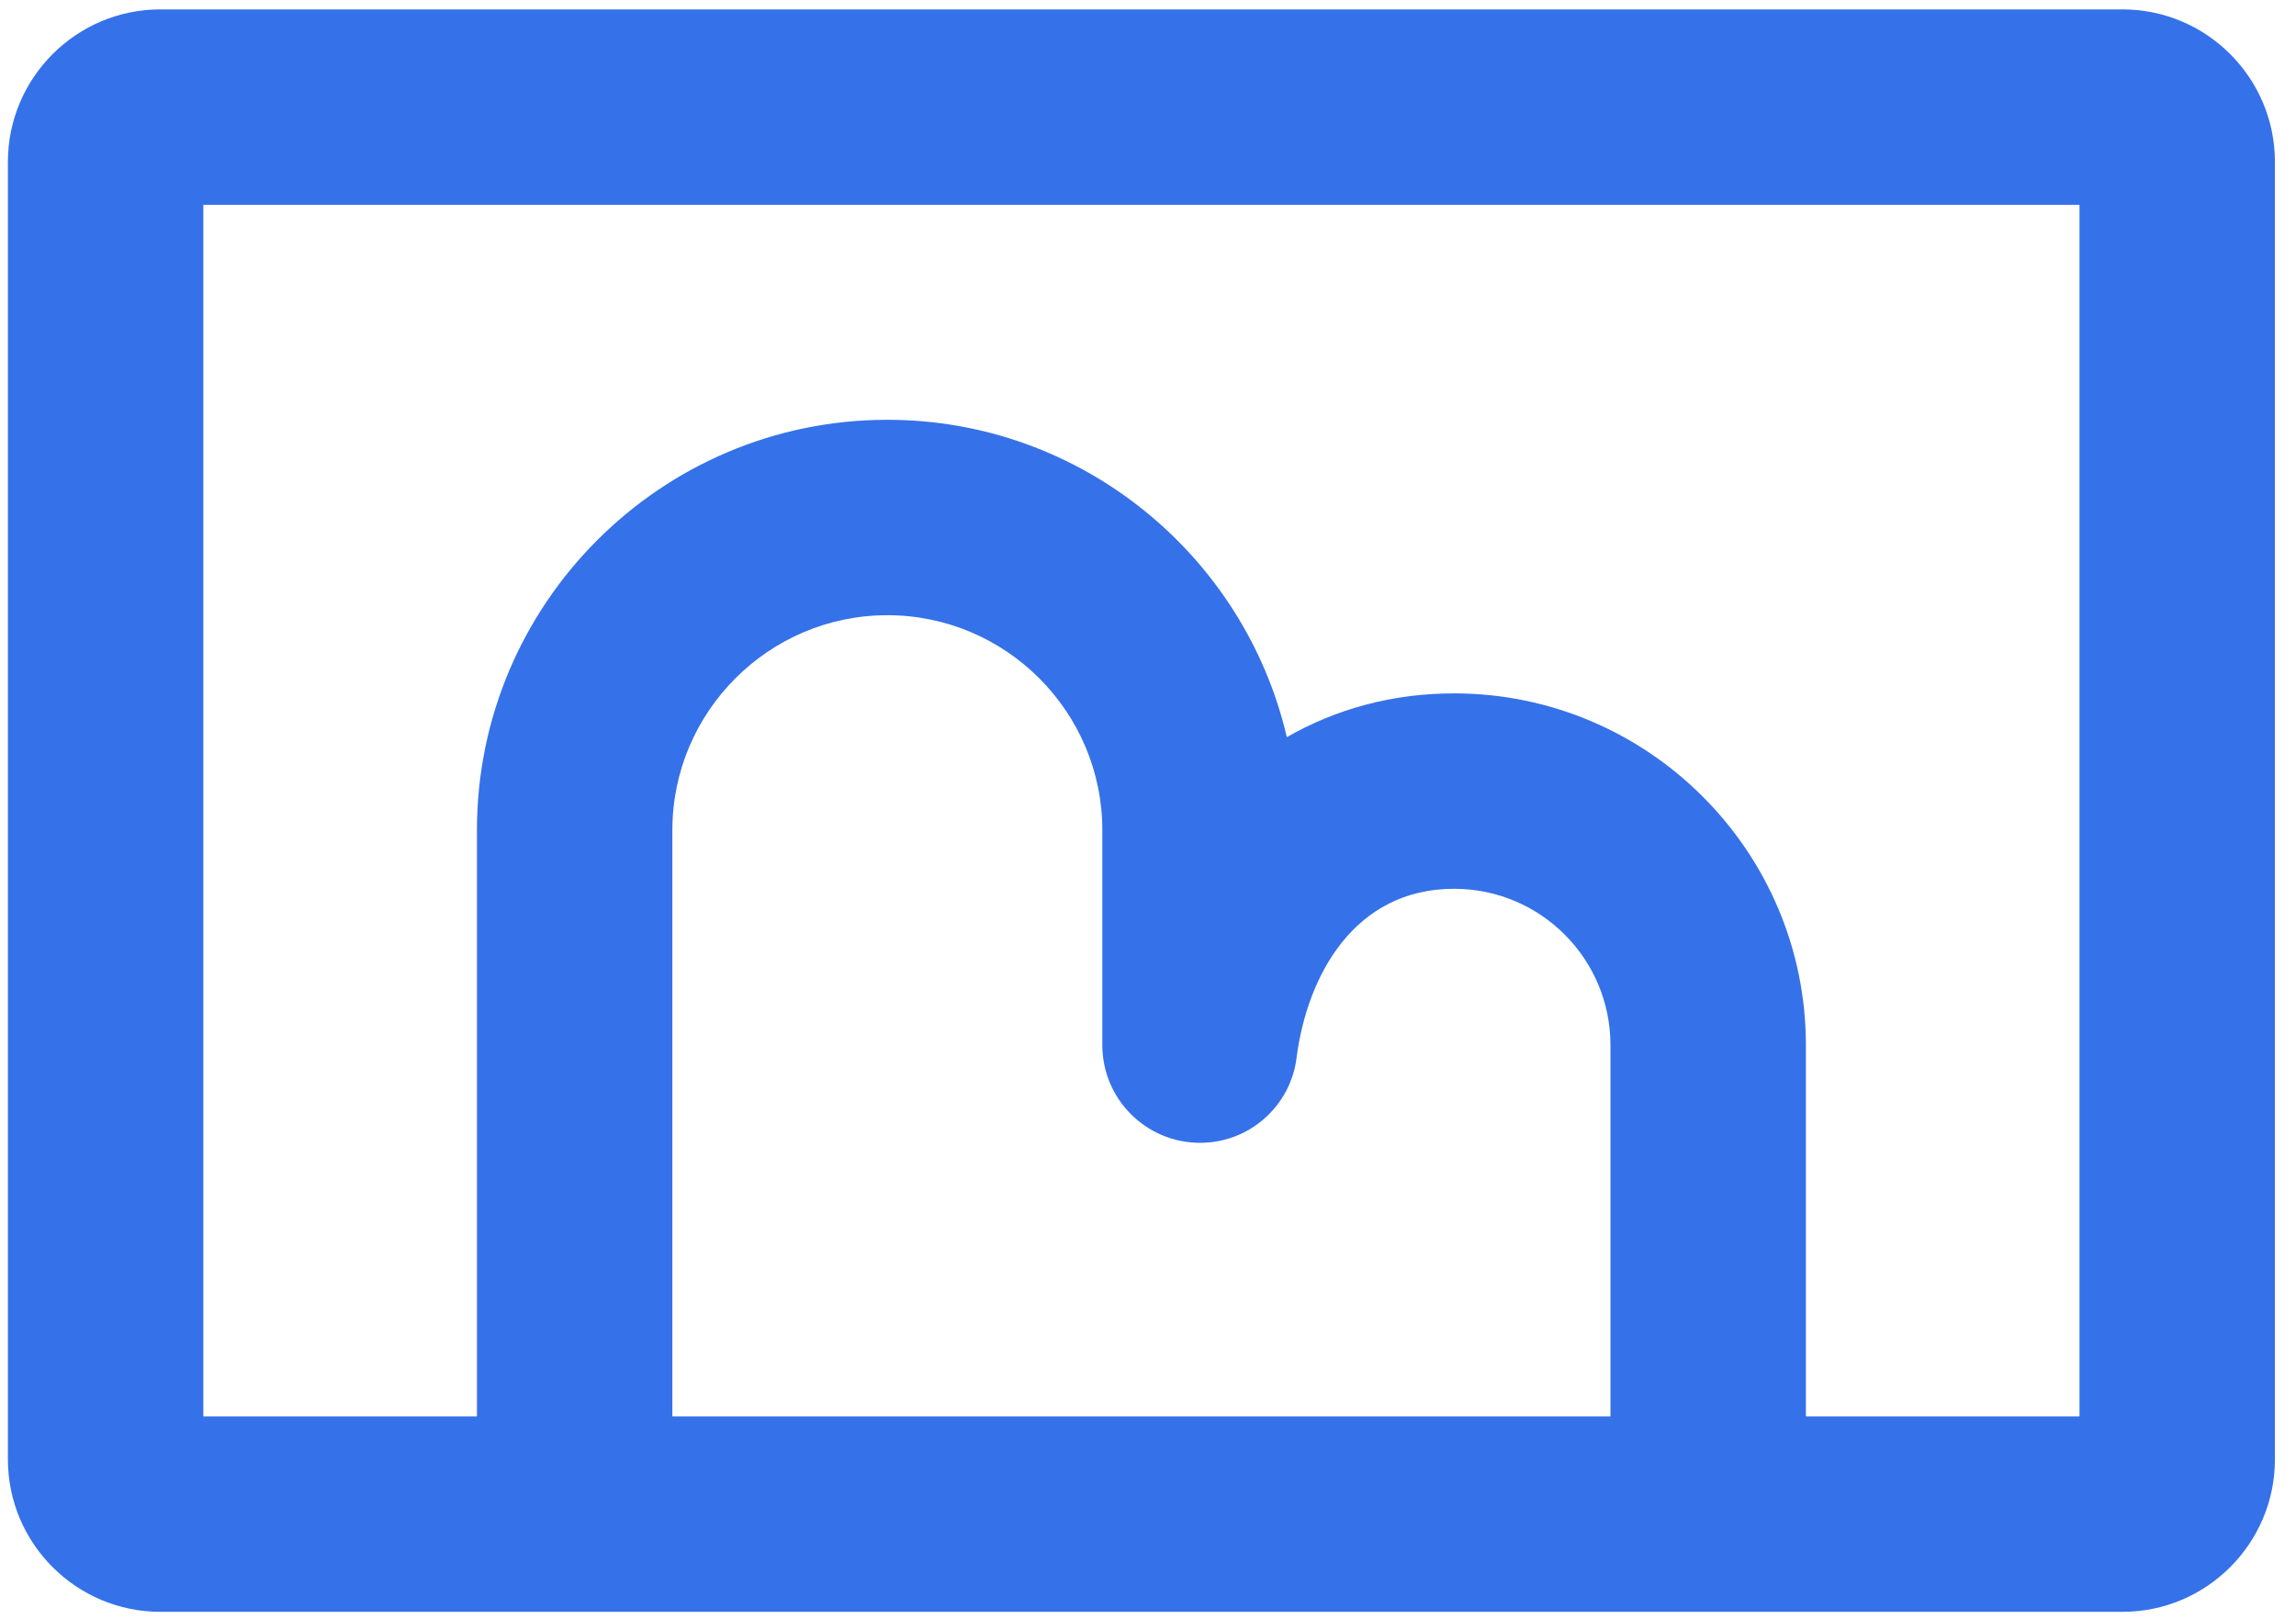 <svg width="95" height="67" viewBox="0 0 95 67" fill="none" xmlns="http://www.w3.org/2000/svg">
<g clip-path="url(#clip0_4820_3818)">
<path d="M87.821 0.389H6.634C3.157 0.389 0.327 3.22 0.327 6.697V60.39C0.327 63.867 3.157 66.697 6.634 66.697H87.821C91.298 66.697 94.128 63.867 94.128 60.39V6.697C94.128 3.22 91.298 0.389 87.821 0.389ZM66.635 58.611H27.82V34.352C27.82 29.452 31.815 25.457 36.715 25.457C41.616 25.457 45.61 29.452 45.61 34.352V43.247C45.61 45.479 47.422 47.29 49.654 47.29C51.707 47.29 53.406 45.754 53.648 43.764C54.085 40.384 56.026 36.778 60.166 36.778C63.74 36.778 66.635 39.673 66.635 43.247V58.611ZM86.042 58.611H74.721V43.247C74.721 35.225 68.187 28.692 60.166 28.692C57.61 28.692 55.282 29.338 53.244 30.503C51.497 22.999 44.753 17.371 36.715 17.371C27.352 17.371 19.734 24.988 19.734 34.352V58.611H8.413V8.476H86.042V58.611Z" fill="#3571E9"/>
</g>
<defs>
<clipPath id="clip0_4820_3818">
<rect width="93.801" height="66.308" fill="white" transform="translate(0.327 0.39)"/>
</clipPath>
</defs>
</svg>
